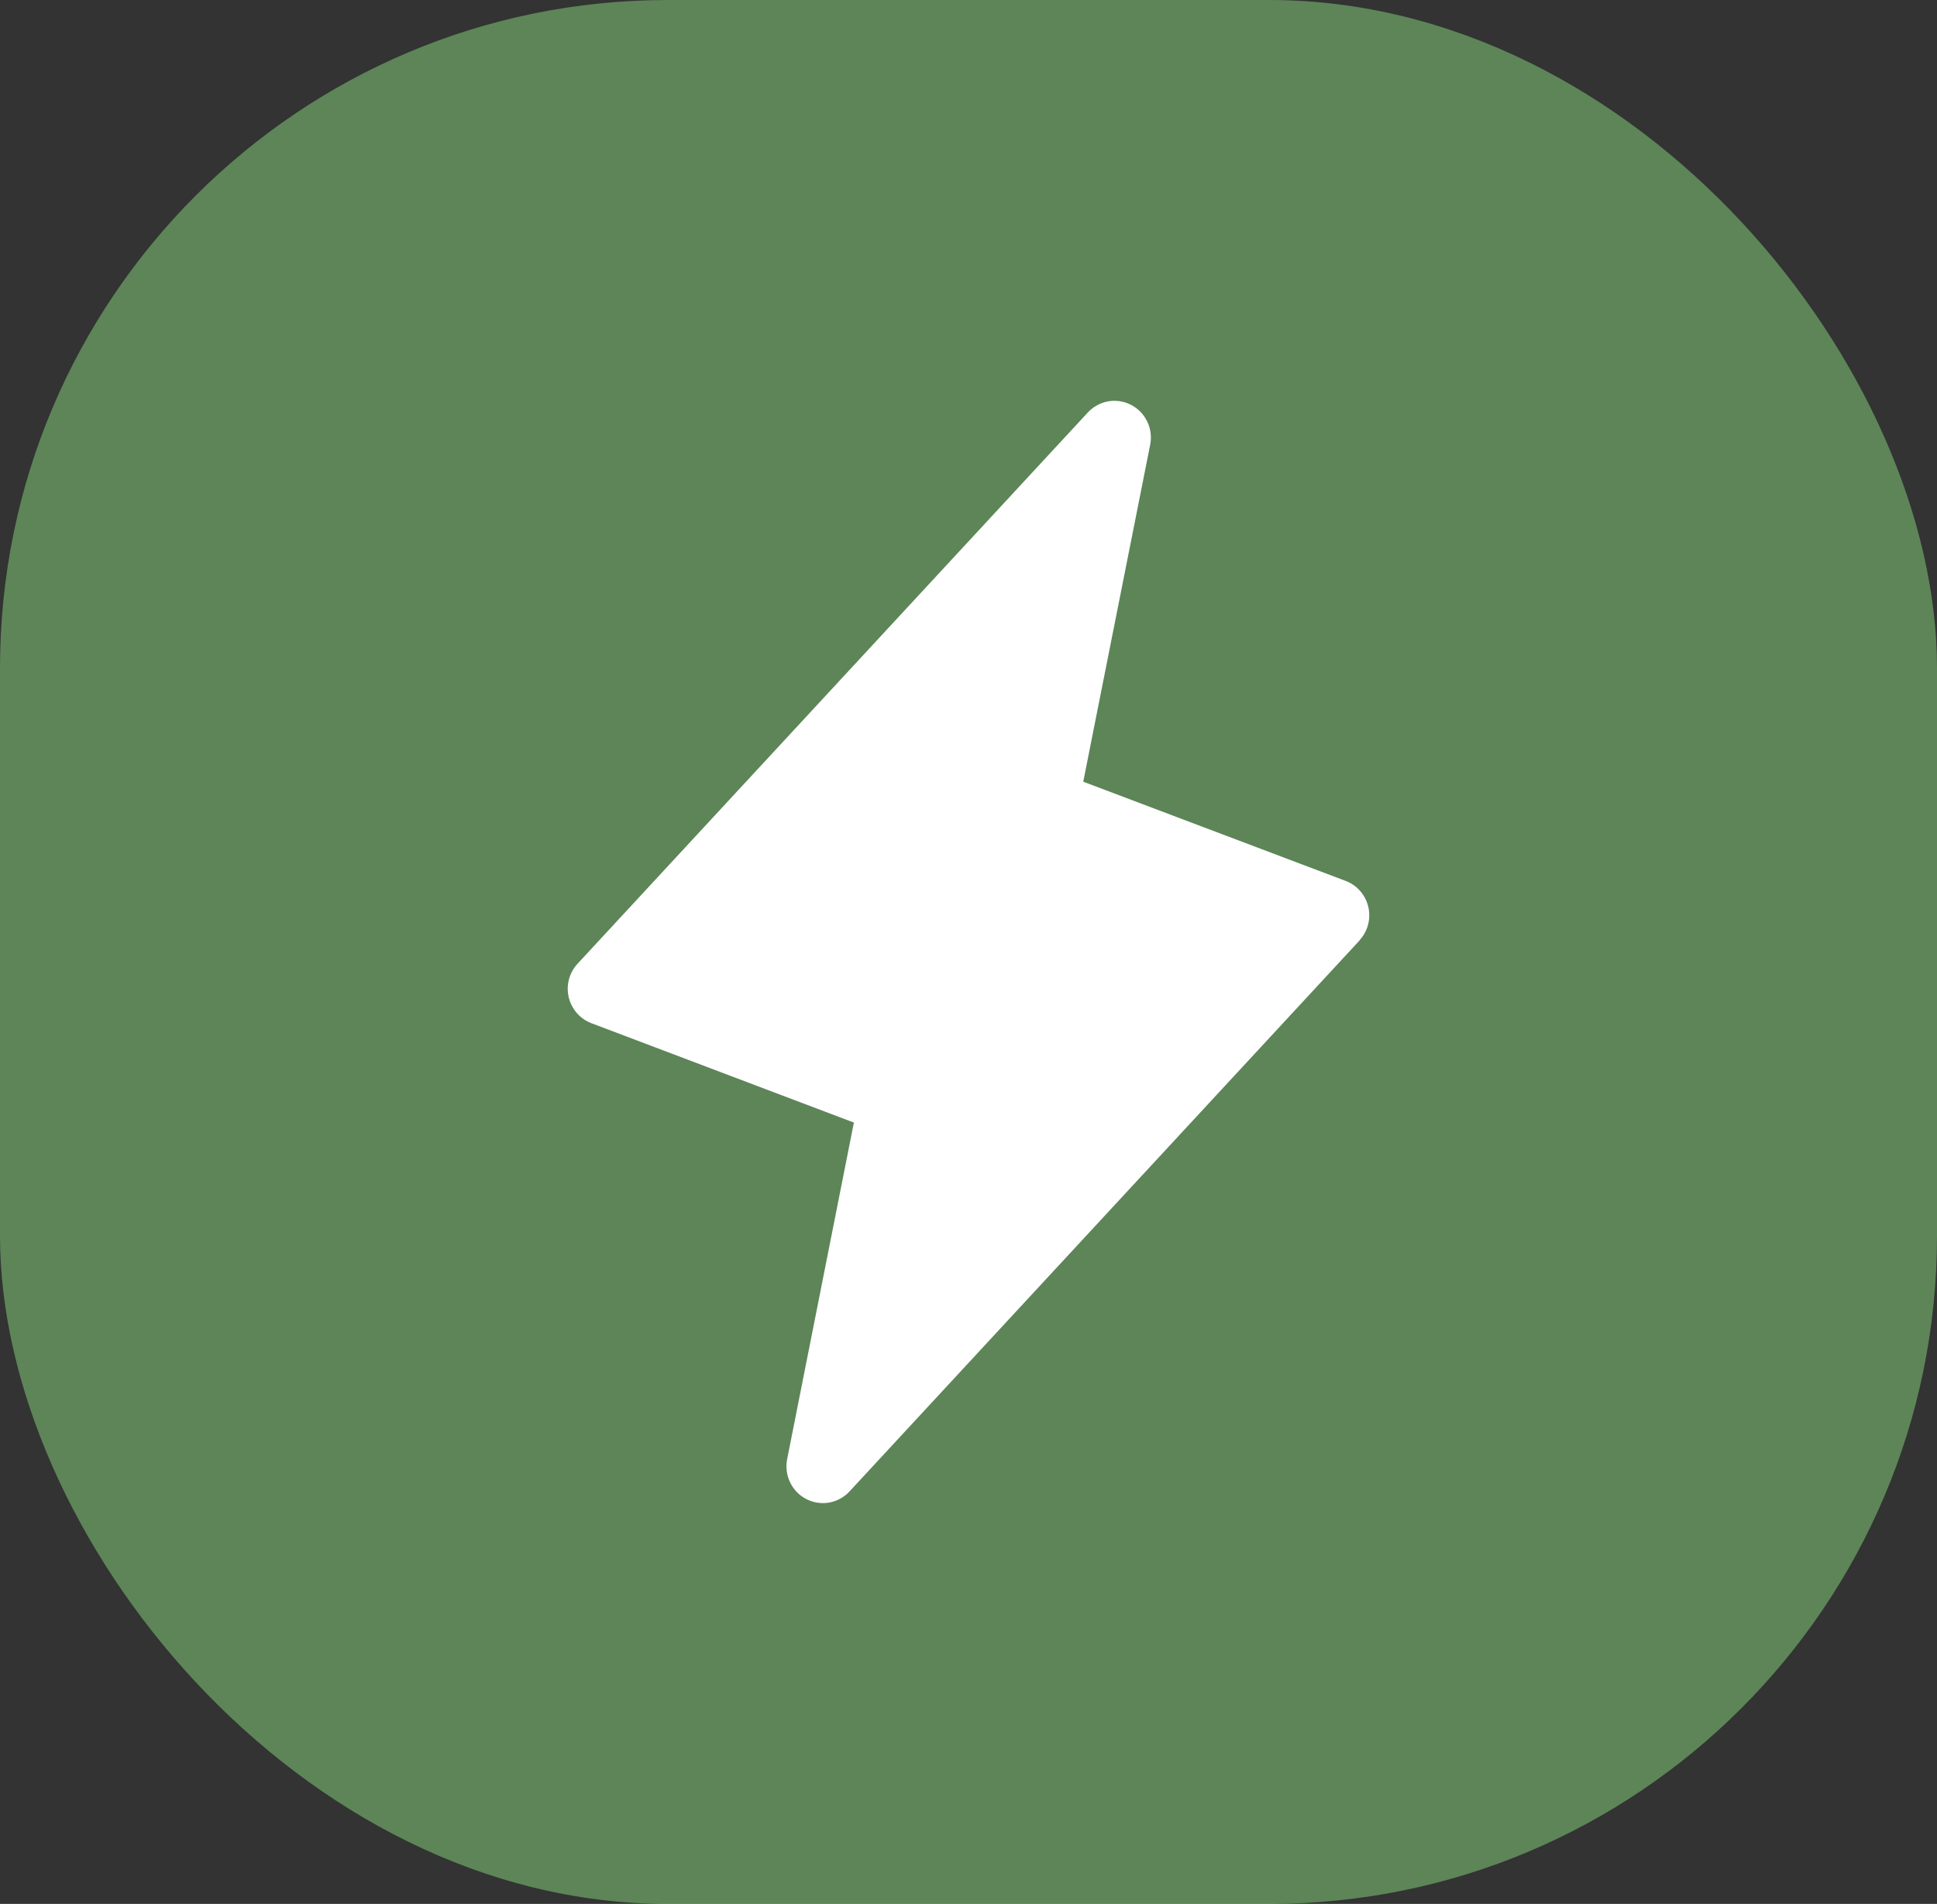 <svg width="58" height="57" viewBox="0 0 58 57" fill="none" xmlns="http://www.w3.org/2000/svg">
<rect x="0" y="0" width="58" height="57" fill="#333333" stroke="none"/>
<rect width="58" height="57" rx="20" fill="#9BFF90" fill-opacity="0.4"/>
<path d="M40.711 28.154L25.436 44.652C25.274 44.826 25.061 44.943 24.827 44.984C24.594 45.025 24.354 44.988 24.143 44.879C23.932 44.771 23.762 44.596 23.659 44.381C23.555 44.167 23.524 43.924 23.569 43.69L25.568 33.608L17.709 30.633C17.54 30.569 17.39 30.465 17.271 30.328C17.152 30.191 17.069 30.027 17.028 29.85C16.987 29.673 16.991 29.489 17.038 29.314C17.086 29.138 17.176 28.977 17.3 28.846L32.574 12.348C32.736 12.174 32.95 12.057 33.183 12.016C33.416 11.975 33.656 12.012 33.867 12.121C34.078 12.229 34.248 12.404 34.351 12.619C34.455 12.833 34.486 13.076 34.441 13.31L32.436 23.403L40.296 26.374C40.464 26.438 40.613 26.543 40.731 26.679C40.849 26.815 40.931 26.978 40.972 27.154C41.012 27.33 41.009 27.513 40.963 27.688C40.916 27.862 40.828 28.022 40.705 28.154H40.711Z" fill="white"/>
</svg>
